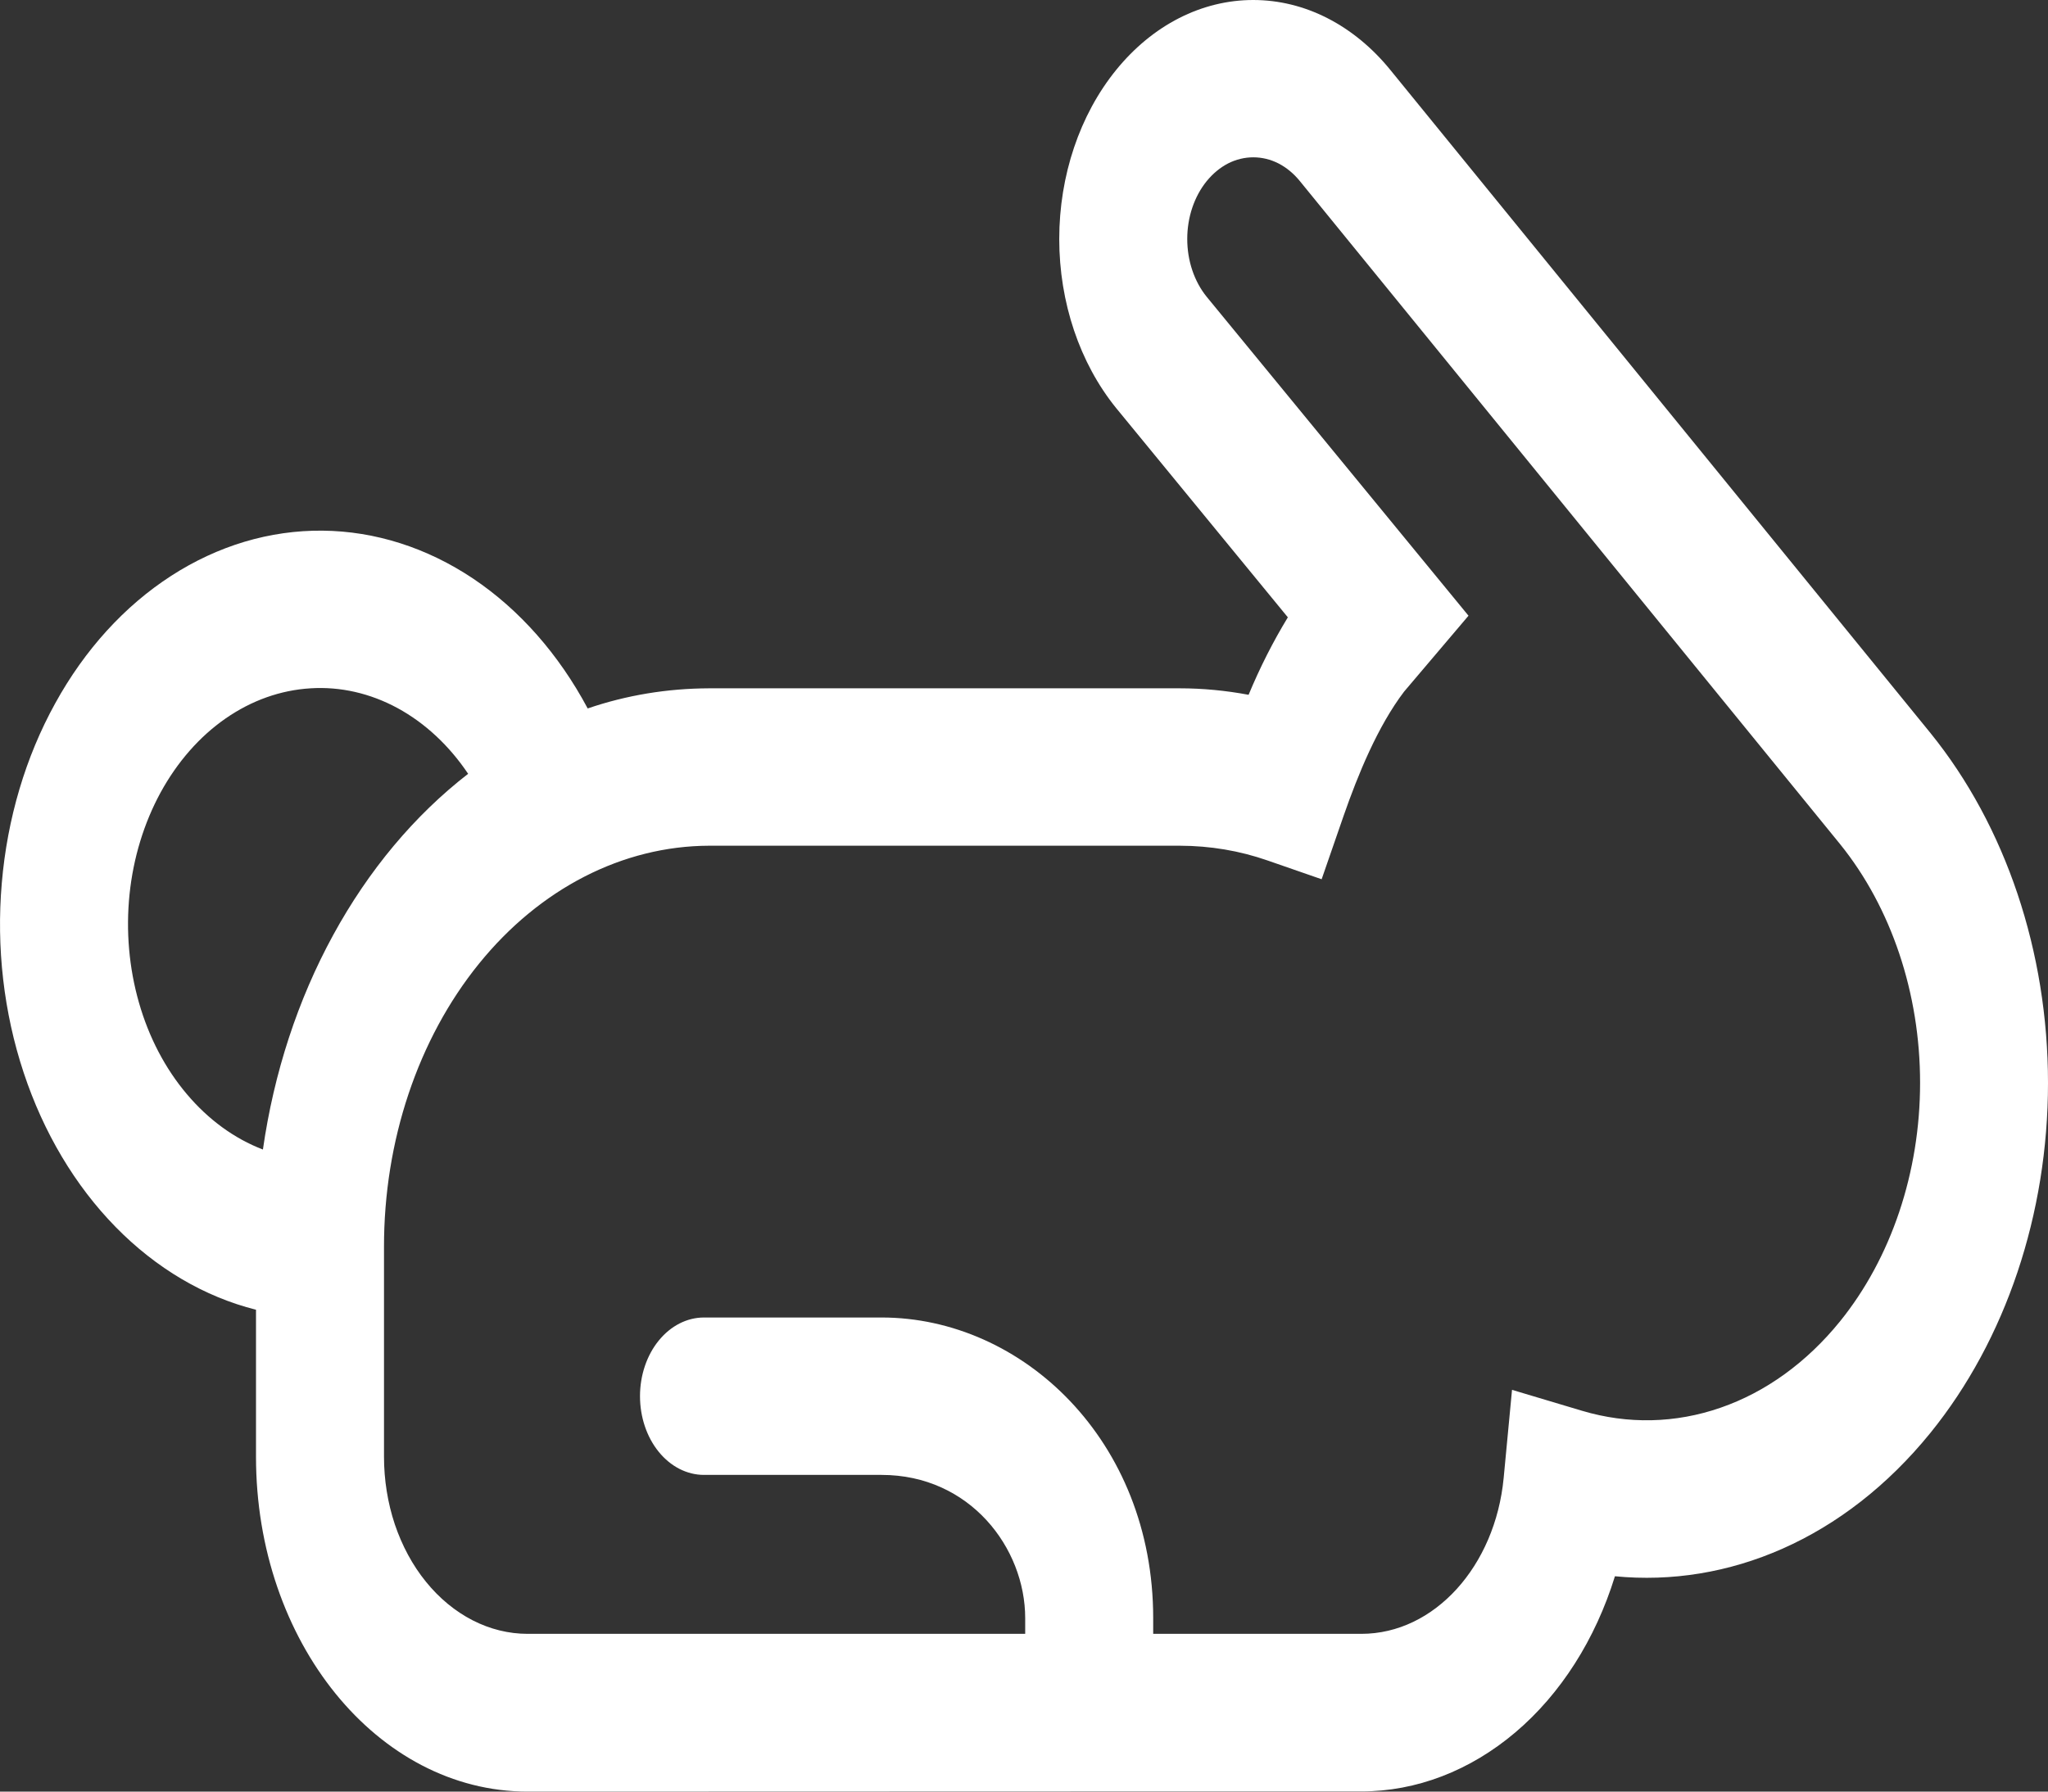 <svg width="24" height="21" viewBox="0 0 24 21" fill="none" xmlns="http://www.w3.org/2000/svg">
<rect x="0" y="0" width="24" height="21" fill="#333333" stroke="none"/>
<path d="M12.768 20.998H15.953C16.598 20.998 17.227 20.756 17.758 20.306C18.289 19.856 18.696 19.217 18.925 18.476C20.249 18.605 21.61 18.044 22.624 16.793C23.505 15.704 24 14.23 24 12.694C24 11.157 23.505 9.683 22.624 8.594L16.294 0.821C16.083 0.561 15.832 0.354 15.556 0.213C15.281 0.072 14.985 0 14.686 0C14.388 0 14.092 0.072 13.816 0.213C13.54 0.354 13.29 0.561 13.079 0.821C12.653 1.346 12.413 2.059 12.413 2.801C12.413 3.544 12.653 4.256 13.079 4.782L15.092 7.236C14.918 7.522 14.764 7.826 14.632 8.144C14.364 8.094 14.095 8.068 13.825 8.068H8.31C7.815 8.07 7.341 8.149 6.887 8.304C6.548 7.669 6.088 7.147 5.546 6.783C5.004 6.42 4.397 6.226 3.78 6.22C3.162 6.214 2.554 6.396 2.007 6.749C1.46 7.102 0.993 7.615 0.647 8.244C0.3 8.872 0.085 9.596 0.021 10.351C-0.044 11.106 0.044 11.869 0.277 12.572C0.51 13.276 0.88 13.897 1.355 14.382C1.83 14.867 2.395 15.2 3 15.352V17.076C3 19.242 4.422 21 6.183 21L12.768 20.998ZM15.233 2.123L21.564 9.895C22.164 10.638 22.501 11.644 22.501 12.692C22.501 13.74 22.163 14.746 21.562 15.489C21.174 15.968 20.693 16.317 20.164 16.5C19.635 16.684 19.076 16.696 18.542 16.537L17.719 16.291L17.621 17.325C17.522 18.356 16.811 19.151 15.953 19.151H13.514V18.967C13.514 16.887 11.984 15.443 10.331 15.443H8.25C8.051 15.443 7.861 15.54 7.72 15.713C7.579 15.886 7.5 16.121 7.5 16.365C7.5 16.61 7.579 16.845 7.72 17.018C7.861 17.191 8.051 17.288 8.25 17.288H10.331C11.366 17.288 12.014 18.144 12.014 18.967V19.151H6.183C5.962 19.151 5.743 19.097 5.538 18.992C5.334 18.887 5.148 18.734 4.992 18.541C4.835 18.348 4.712 18.119 4.627 17.868C4.543 17.616 4.5 17.346 4.5 17.074V14.62C4.498 13.374 4.898 12.179 5.613 11.296C6.327 10.414 7.298 9.916 8.31 9.913H13.825C14.184 9.914 14.527 9.972 14.854 10.086L15.488 10.306L15.746 9.561C15.913 9.081 16.144 8.515 16.454 8.107L17.209 7.217L14.141 3.479C13.995 3.299 13.913 3.056 13.913 2.801C13.913 2.547 13.995 2.303 14.141 2.123C14.213 2.035 14.298 1.964 14.391 1.916C14.485 1.868 14.586 1.844 14.687 1.844C14.789 1.844 14.889 1.868 14.983 1.916C15.076 1.964 15.162 2.035 15.233 2.123ZM5.486 9.07C4.857 9.557 4.319 10.201 3.905 10.959C3.49 11.718 3.21 12.574 3.081 13.474C2.746 13.346 2.441 13.123 2.189 12.824C1.936 12.525 1.744 12.158 1.628 11.751C1.512 11.345 1.474 10.911 1.518 10.483C1.562 10.056 1.687 9.647 1.882 9.289C2.078 8.931 2.338 8.634 2.643 8.422C2.948 8.21 3.289 8.089 3.639 8.068C3.989 8.046 4.338 8.126 4.659 8.3C4.979 8.474 5.263 8.738 5.486 9.07Z" fill="white"/>
</svg>
